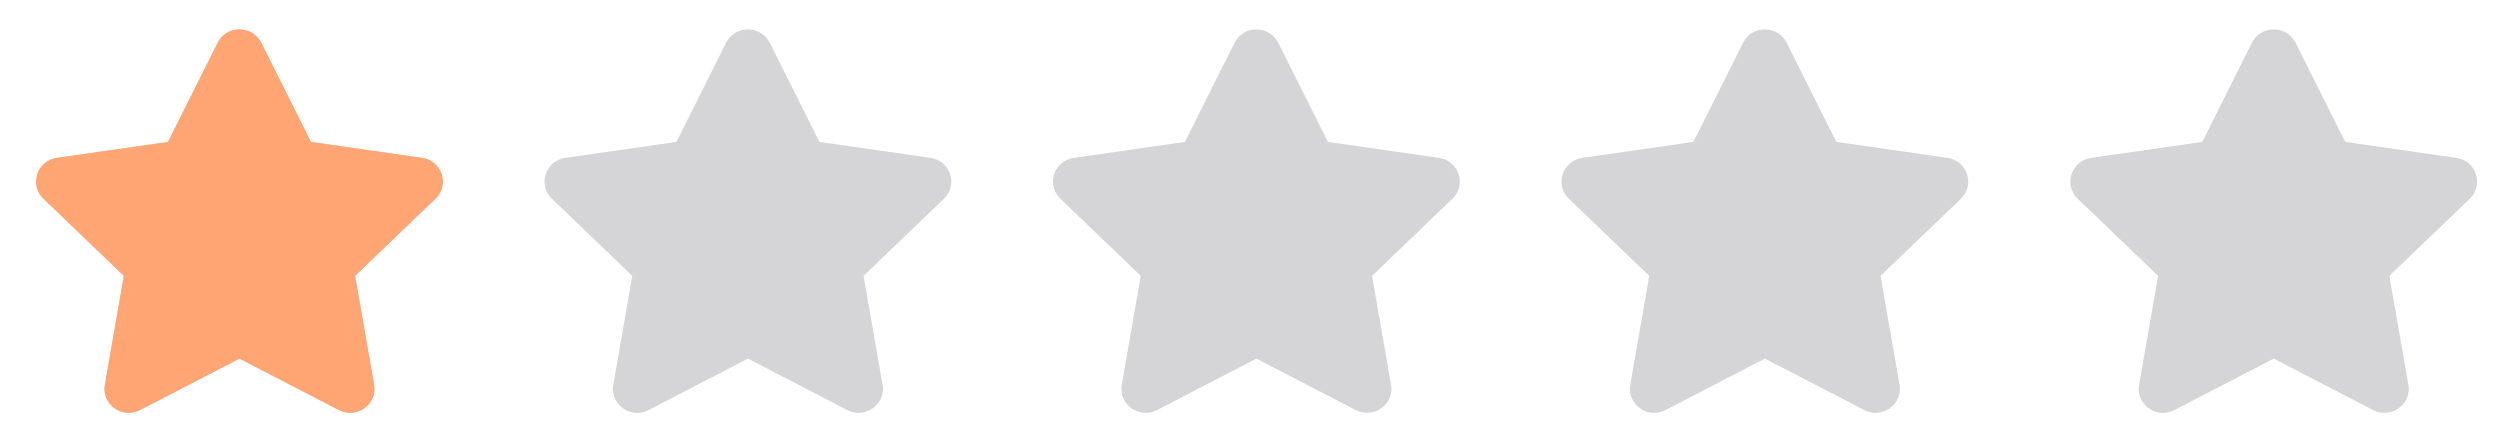 <svg width="113" height="20" viewBox="0 0 113 20" fill="none" xmlns="http://www.w3.org/2000/svg">
<g clip-path="url(#clip0_2493_31598)">
<path d="M9.838 1.932L7.594 6.414L2.573 7.135C1.672 7.263 1.311 8.357 1.964 8.983L5.597 12.469L4.738 17.395C4.583 18.285 5.535 18.952 6.332 18.535L10.824 16.21L15.316 18.535C16.113 18.948 17.065 18.285 16.91 17.395L16.051 12.469L19.684 8.983C20.337 8.357 19.976 7.263 19.076 7.135L14.055 6.414L11.81 1.932C11.408 1.133 10.243 1.123 9.838 1.932Z" fill="#D5D5D7"/>
</g>
<path d="M32.82 1.932L30.576 6.414L25.555 7.135C24.654 7.263 24.294 8.357 24.947 8.983L28.579 12.469L27.72 17.395C27.565 18.285 28.517 18.952 29.315 18.535L33.806 16.21L38.298 18.535C39.096 18.948 40.047 18.285 39.893 17.395L39.034 12.469L42.666 8.983C43.319 8.357 42.958 7.263 42.058 7.135L37.037 6.414L34.793 1.932C34.391 1.133 33.226 1.123 32.82 1.932Z" fill="#D5D5D7"/>
<path d="M55.803 1.932L53.559 6.414L48.538 7.135C47.638 7.263 47.277 8.357 47.93 8.983L51.563 12.469L50.703 17.395C50.549 18.285 51.501 18.952 52.298 18.535L56.79 16.21L61.282 18.535C62.079 18.948 63.031 18.285 62.876 17.395L62.017 12.469L65.65 8.983C66.303 8.357 65.942 7.263 65.041 7.135L60.02 6.414L57.776 1.932C57.374 1.133 56.209 1.123 55.803 1.932Z" fill="#D5D5D7"/>
<path d="M78.787 1.932L76.543 6.414L71.522 7.135C70.621 7.263 70.26 8.357 70.913 8.983L74.546 12.469L73.687 17.395C73.532 18.285 74.484 18.952 75.281 18.535L79.773 16.21L84.265 18.535C85.062 18.948 86.014 18.285 85.86 17.395L85.001 12.469L88.633 8.983C89.286 8.357 88.925 7.263 88.025 7.135L83.004 6.414L80.76 1.932C80.358 1.133 79.192 1.123 78.787 1.932Z" fill="#D5D5D7"/>
<path d="M101.787 1.932L99.543 6.414L94.522 7.135C93.621 7.263 93.26 8.357 93.913 8.983L97.546 12.469L96.687 17.395C96.532 18.285 97.484 18.952 98.281 18.535L102.773 16.21L107.265 18.535C108.062 18.948 109.014 18.285 108.86 17.395L108 12.469L111.633 8.983C112.286 8.357 111.925 7.263 111.025 7.135L106.004 6.414L103.76 1.932C103.358 1.133 102.192 1.123 101.787 1.932Z" fill="#D5D5D7"/>
<mask id="mask0_2493_31598" style="mask-type:alpha" maskUnits="userSpaceOnUse" x="0" y="-1" width="23" height="21">
<rect x="0.983" y="-0.001" width="21.271" height="19.999" fill="#D9D9D9"/>
</mask>
<g mask="url(#mask0_2493_31598)">
<g clip-path="url(#clip1_2493_31598)">
<path d="M9.838 1.932L7.594 6.414L2.573 7.135C1.672 7.263 1.311 8.357 1.964 8.983L5.597 12.469L4.738 17.395C4.583 18.285 5.535 18.952 6.332 18.535L10.824 16.21L15.316 18.535C16.113 18.948 17.065 18.285 16.91 17.395L16.051 12.469L19.684 8.983C20.337 8.357 19.976 7.263 19.076 7.135L14.055 6.414L11.81 1.932C11.408 1.133 10.243 1.123 9.838 1.932Z" fill="#FFA674"/>
</g>
</g>
<defs>
<clipPath id="clip0_2493_31598">
<rect width="19.7" height="20" fill="white" transform="translate(0.975 -0.003)"/>
</clipPath>
<clipPath id="clip1_2493_31598">
<rect width="19.7" height="20" fill="white" transform="translate(0.975 -0.003)"/>
</clipPath>
</defs>
</svg>
